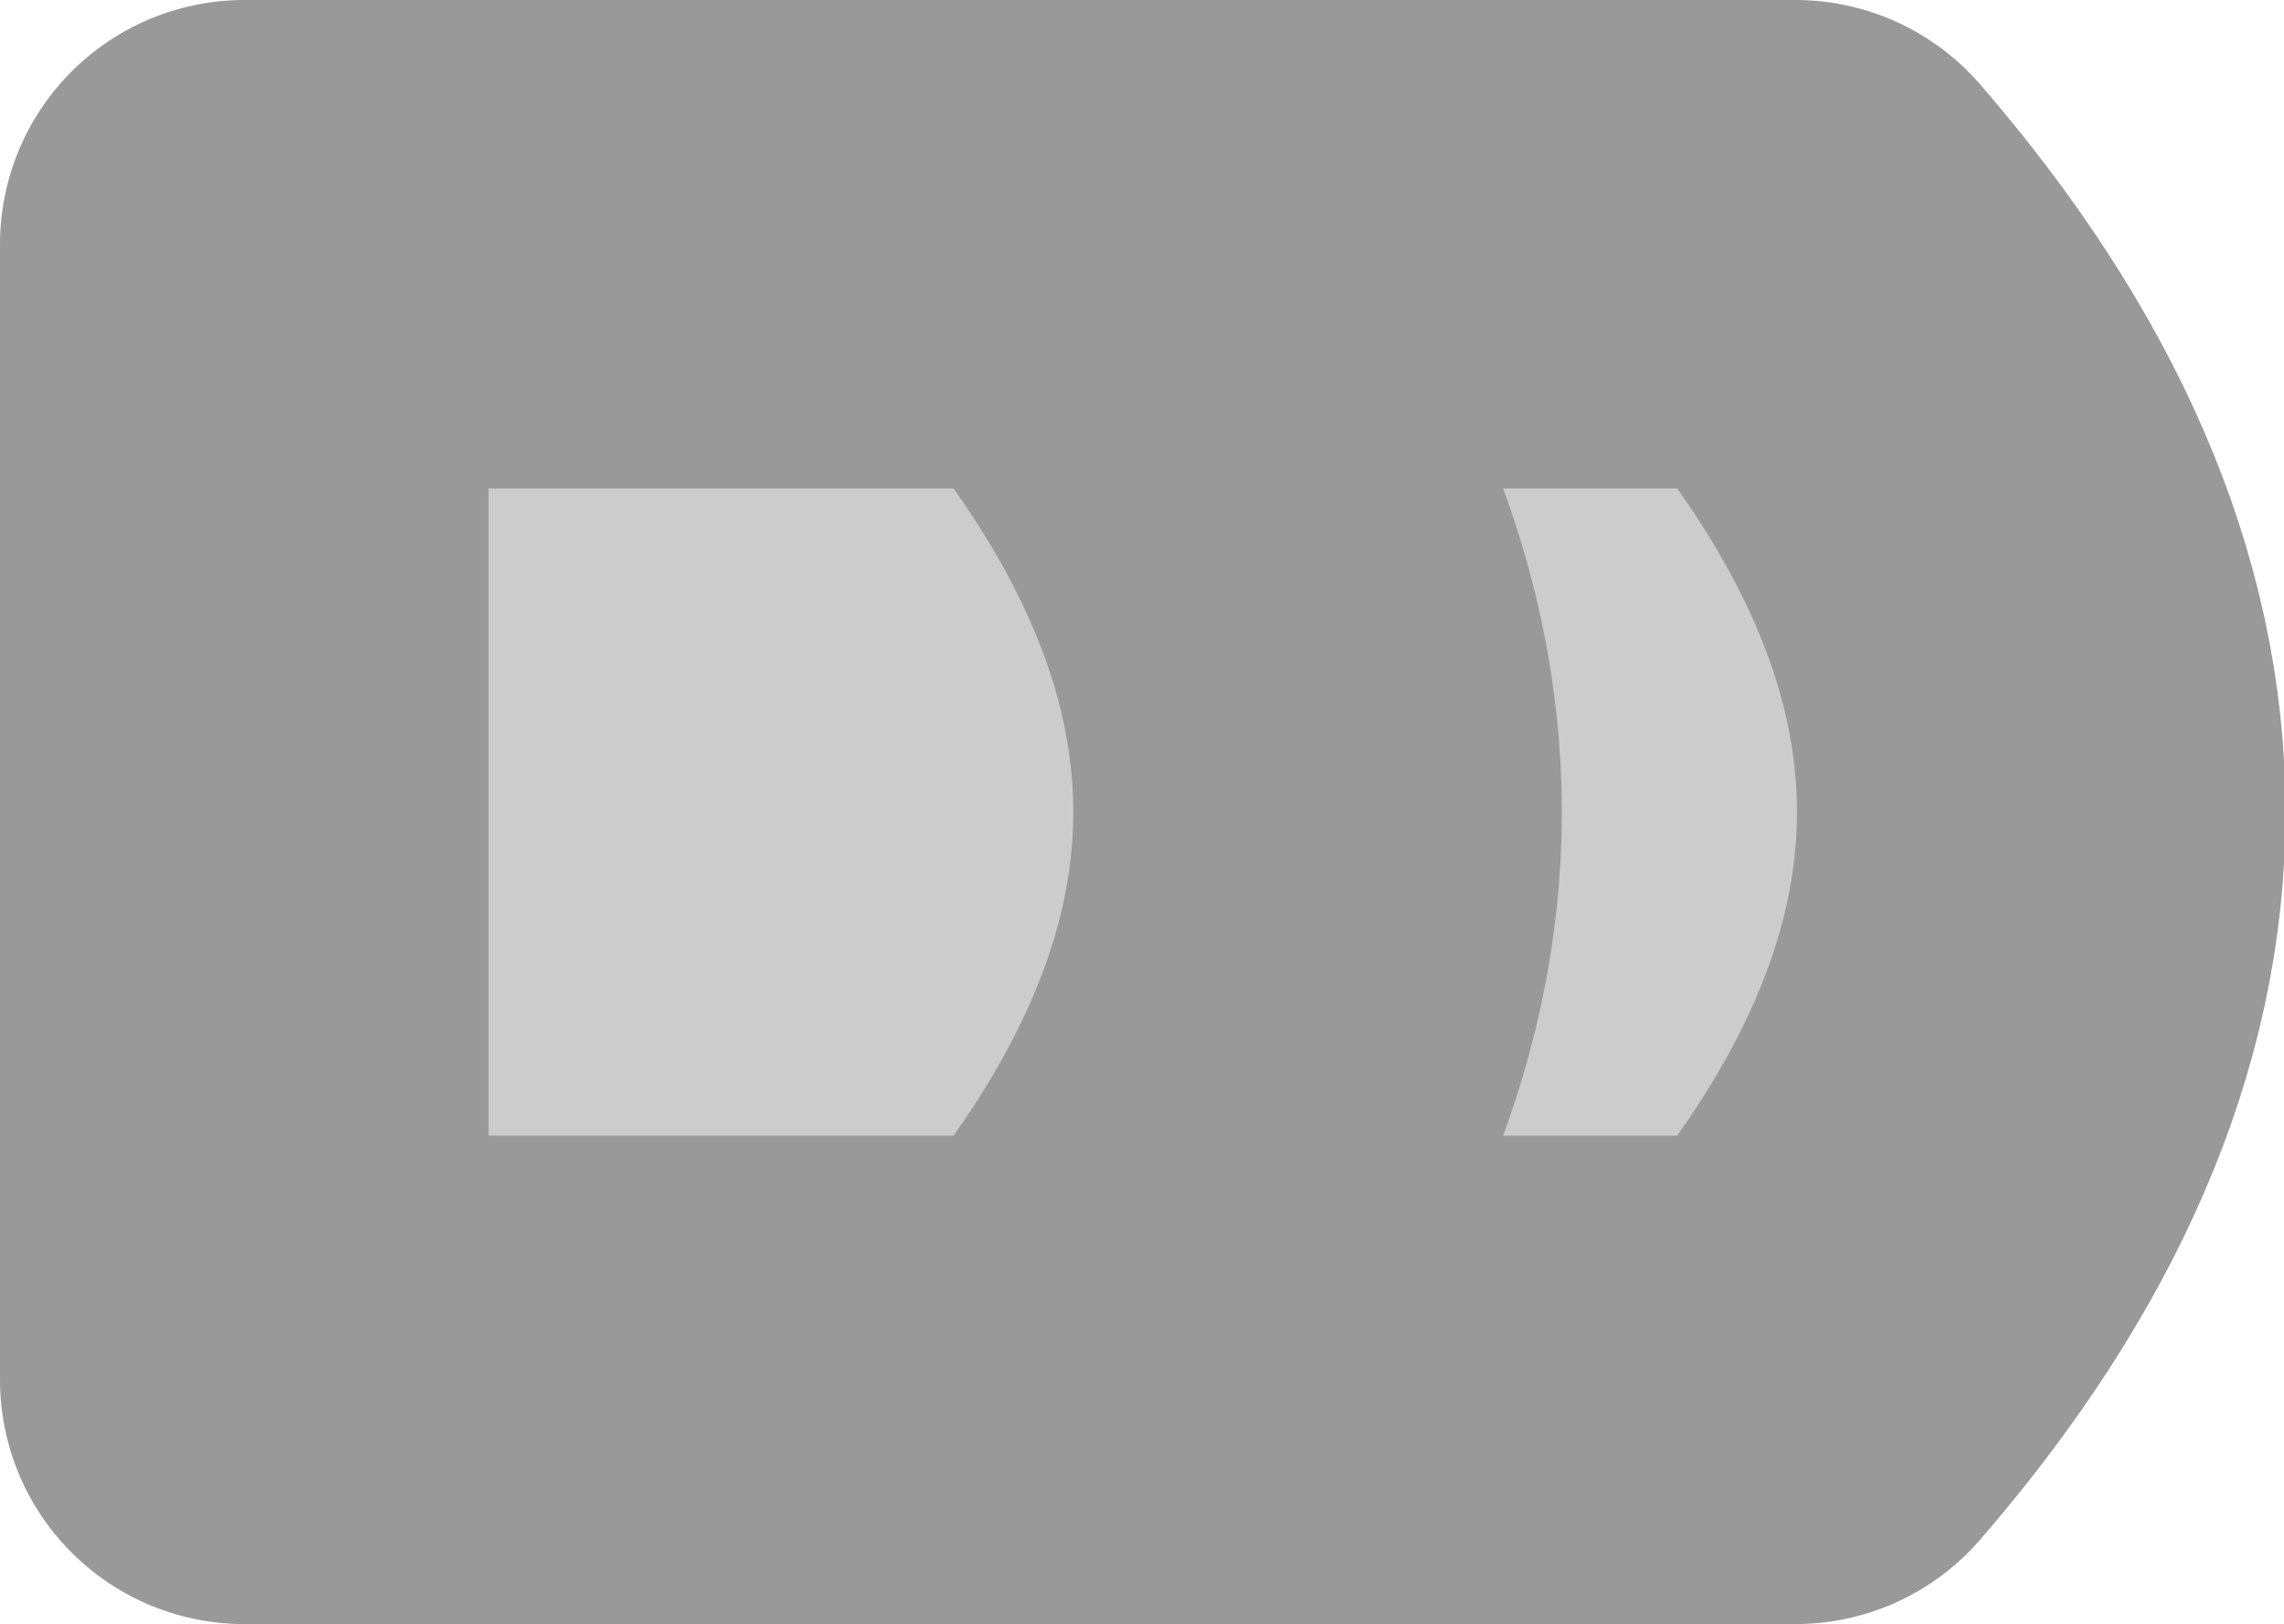 <?xml version="1.0" encoding="UTF-8" standalone="no"?>
<svg xmlns:xlink="http://www.w3.org/1999/xlink" height="26.6px" width="37.4px" xmlns="http://www.w3.org/2000/svg">
  <g transform="matrix(1.0, 0.0, 0.0, 1.0, -11.55, 16.8)">
    <path d="M29.1 -12.8 L40.95 -12.8 Q49.0 -3.5 40.95 5.8 L29.1 5.8 15.55 5.8 15.55 -12.8 29.1 -12.8 Q37.15 -3.5 29.1 5.8 37.15 -3.5 29.1 -12.8" fill="#cccccc" fill-rule="evenodd" stroke="none"/>
    <path d="M29.1 -12.8 L40.95 -12.8 Q49.0 -3.5 40.95 5.8 L29.1 5.8 15.55 5.8 15.55 -12.8 29.1 -12.8 Q37.15 -3.5 29.1 5.8" fill="none" stroke="#999999" stroke-linecap="round" stroke-linejoin="round" stroke-width="8.0"/>
  </g>
</svg>
